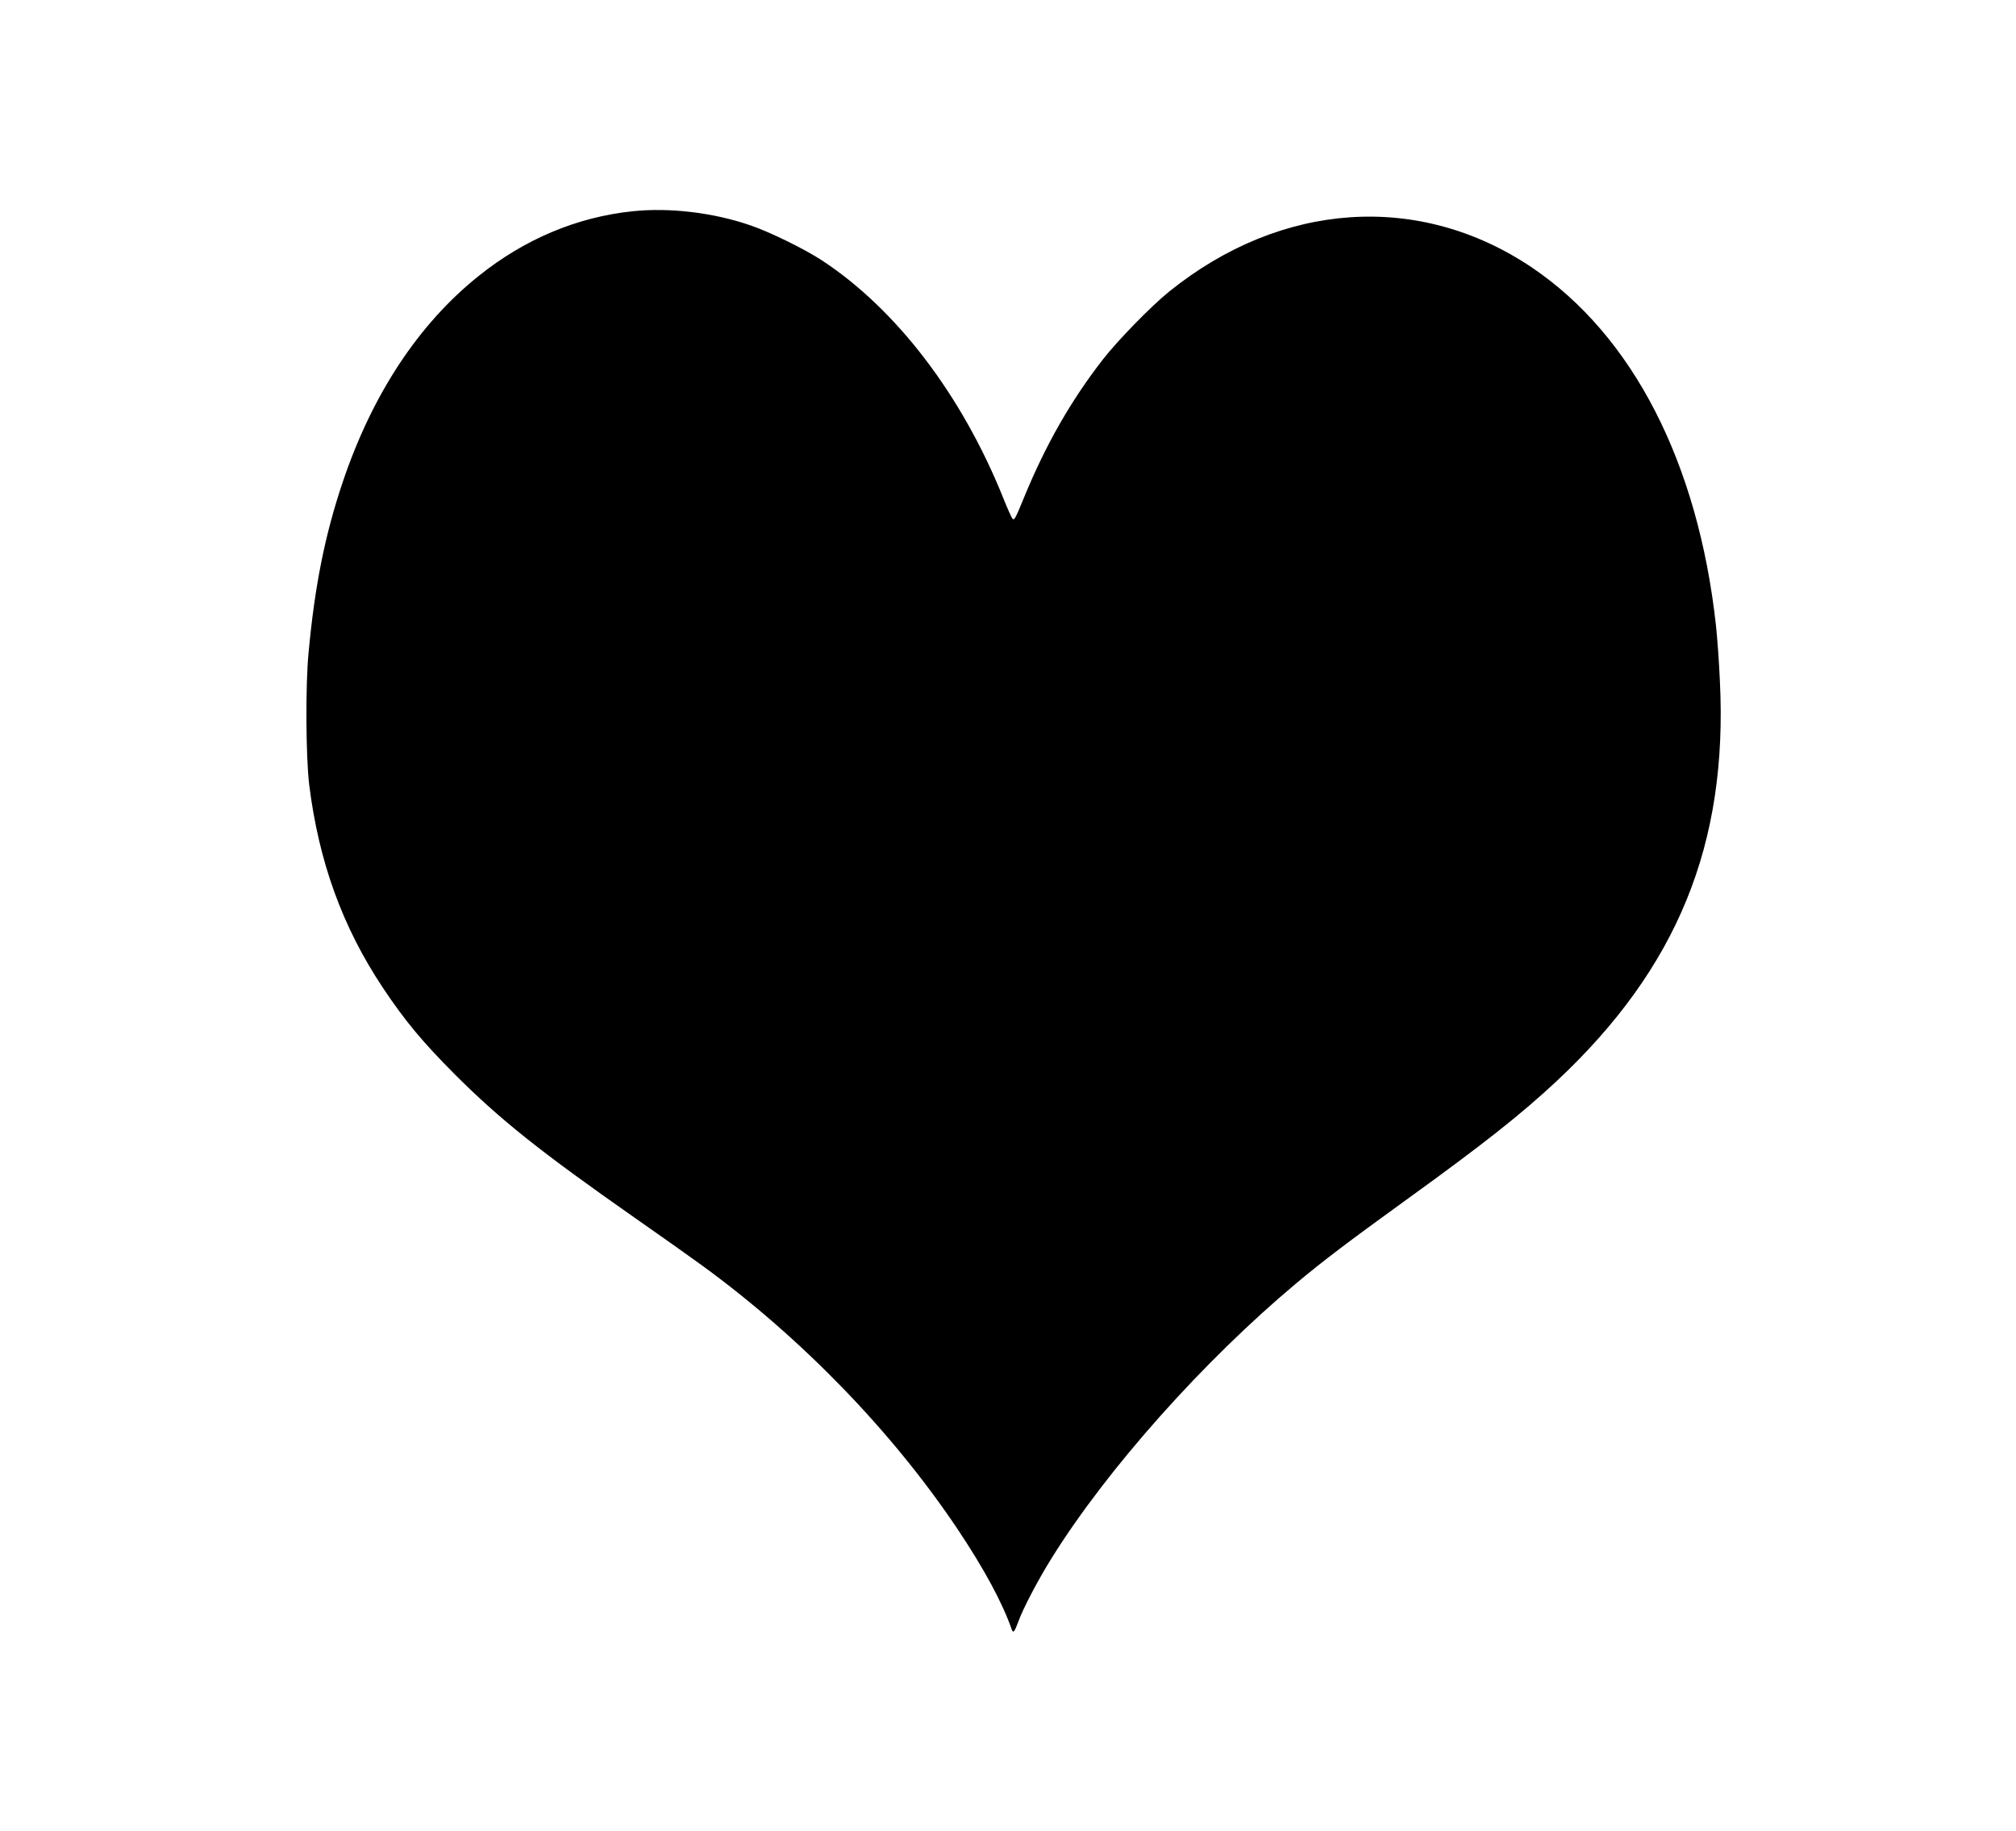<?xml version="1.0" standalone="no"?>
<!DOCTYPE svg PUBLIC "-//W3C//DTD SVG 20010904//EN"
 "http://www.w3.org/TR/2001/REC-SVG-20010904/DTD/svg10.dtd">
<svg version="1.0" xmlns="http://www.w3.org/2000/svg"
 width="1280pt" height="1162pt" viewBox="0 0 1280 1162"
 preserveAspectRatio="xMidYMid meet">
<g transform="translate(0,1162) scale(0.1,-0.1)"
fill="#000000" stroke="none">
<path d="M4016 10279 c-352 -37 -684 -176 -976 -410 -382 -305 -677 -752 -865
-1312 -112 -333 -177 -658 -216 -1082 -20 -205 -17 -661 4 -835 61 -489 210
-902 468 -1290 141 -211 250 -342 458 -551 290 -289 540 -488 1141 -909 168
-117 364 -256 435 -308 627 -458 1201 -1051 1614 -1667 170 -254 287 -471 345
-639 9 -25 18 -13 41 49 29 83 131 276 216 411 352 563 960 1245 1549 1738
171 143 325 260 700 531 493 356 729 543 955 754 766 718 1086 1503 1035 2537
-5 120 -17 279 -25 354 -114 1035 -529 1841 -1170 2273 -713 479 -1590 420
-2302 -154 -113 -91 -325 -308 -420 -430 -204 -262 -364 -543 -500 -874 -58
-142 -63 -149 -75 -137 -5 5 -32 65 -59 133 -263 653 -678 1196 -1150 1506
-112 73 -326 178 -450 221 -235 82 -516 116 -753 91z"/>
</g>
</svg>
